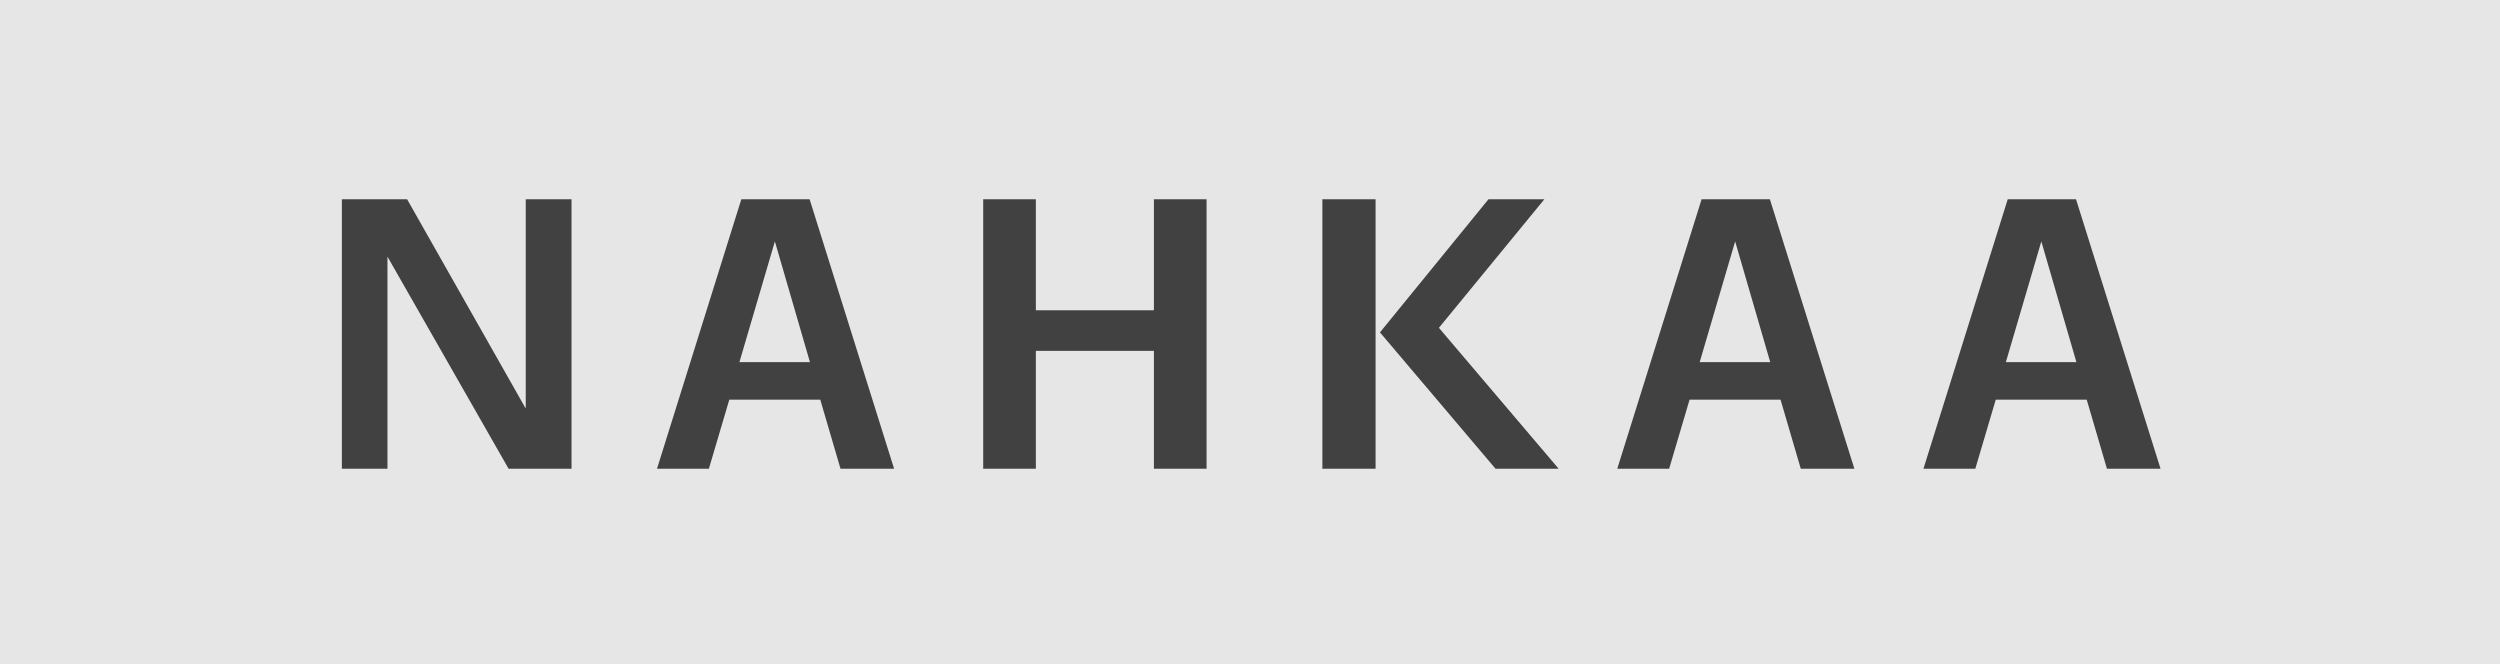 <?xml version="1.0" encoding="UTF-8" standalone="no"?>
<svg width="64" height="17" viewBox="0 0 64 17" version="1.1" xmlns="http://www.w3.org/2000/svg">
 <rect x="0" y="0" width="64" height="17" fill="#808080" stroke="none"/>
 <g id="Labels" fill="none" fill-rule="evenodd">
  <g id="label_LeatherELL_fi">
   <g id="Label">
    <rect id="BG" fill-opacity="0.8" fill="#ffffff" width="64" height="17"/>
    <path d="M8.752,12 L8.752,5.101 L10.422,5.101 L13.449,10.442 L13.459,10.442 L13.459,5.101 L14.631,5.101 L14.631,12 L13.02,12 L9.919,6.57 L9.919,12 L8.752,12 Z M16.819,12 L18.978,5.101 L20.726,5.101 L22.889,12 L21.517,12 L20.999,10.232 L18.67,10.232 L18.147,12 L16.819,12 Z M18.929,9.271 L20.735,9.271 L19.837,6.18 L18.929,9.271 Z M25.17,12 L25.17,5.101 L26.518,5.101 L26.518,7.942 L29.54,7.942 L29.54,5.101 L30.888,5.101 L30.888,12 L29.54,12 L29.54,8.982 L26.518,8.982 L26.518,12 L25.17,12 Z M33.853,12 L33.853,5.101 L35.215,5.101 L35.215,12 L33.853,12 Z M35.327,8.509 L38.105,5.101 L39.536,5.101 L36.836,8.392 L39.902,12 L38.286,12 L35.327,8.509 Z M41.402,12 L43.561,5.101 L45.309,5.101 L47.472,12 L46.1,12 L45.582,10.232 L43.253,10.232 L42.73,12 L41.402,12 Z M43.512,9.271 L45.318,9.271 L44.42,6.18 L43.512,9.271 Z M49.24,12 L51.398,5.101 L53.146,5.101 L55.31,12 L53.938,12 L53.42,10.232 L51.091,10.232 L50.568,12 L49.24,12 Z M51.35,9.271 L53.156,9.271 L52.258,6.18 L51.35,9.271 Z" id="ZBCDEFGHIJKLMNOPQRST-Copy" fill="#414141"/>
   </g>
  </g>
 </g>
</svg>
